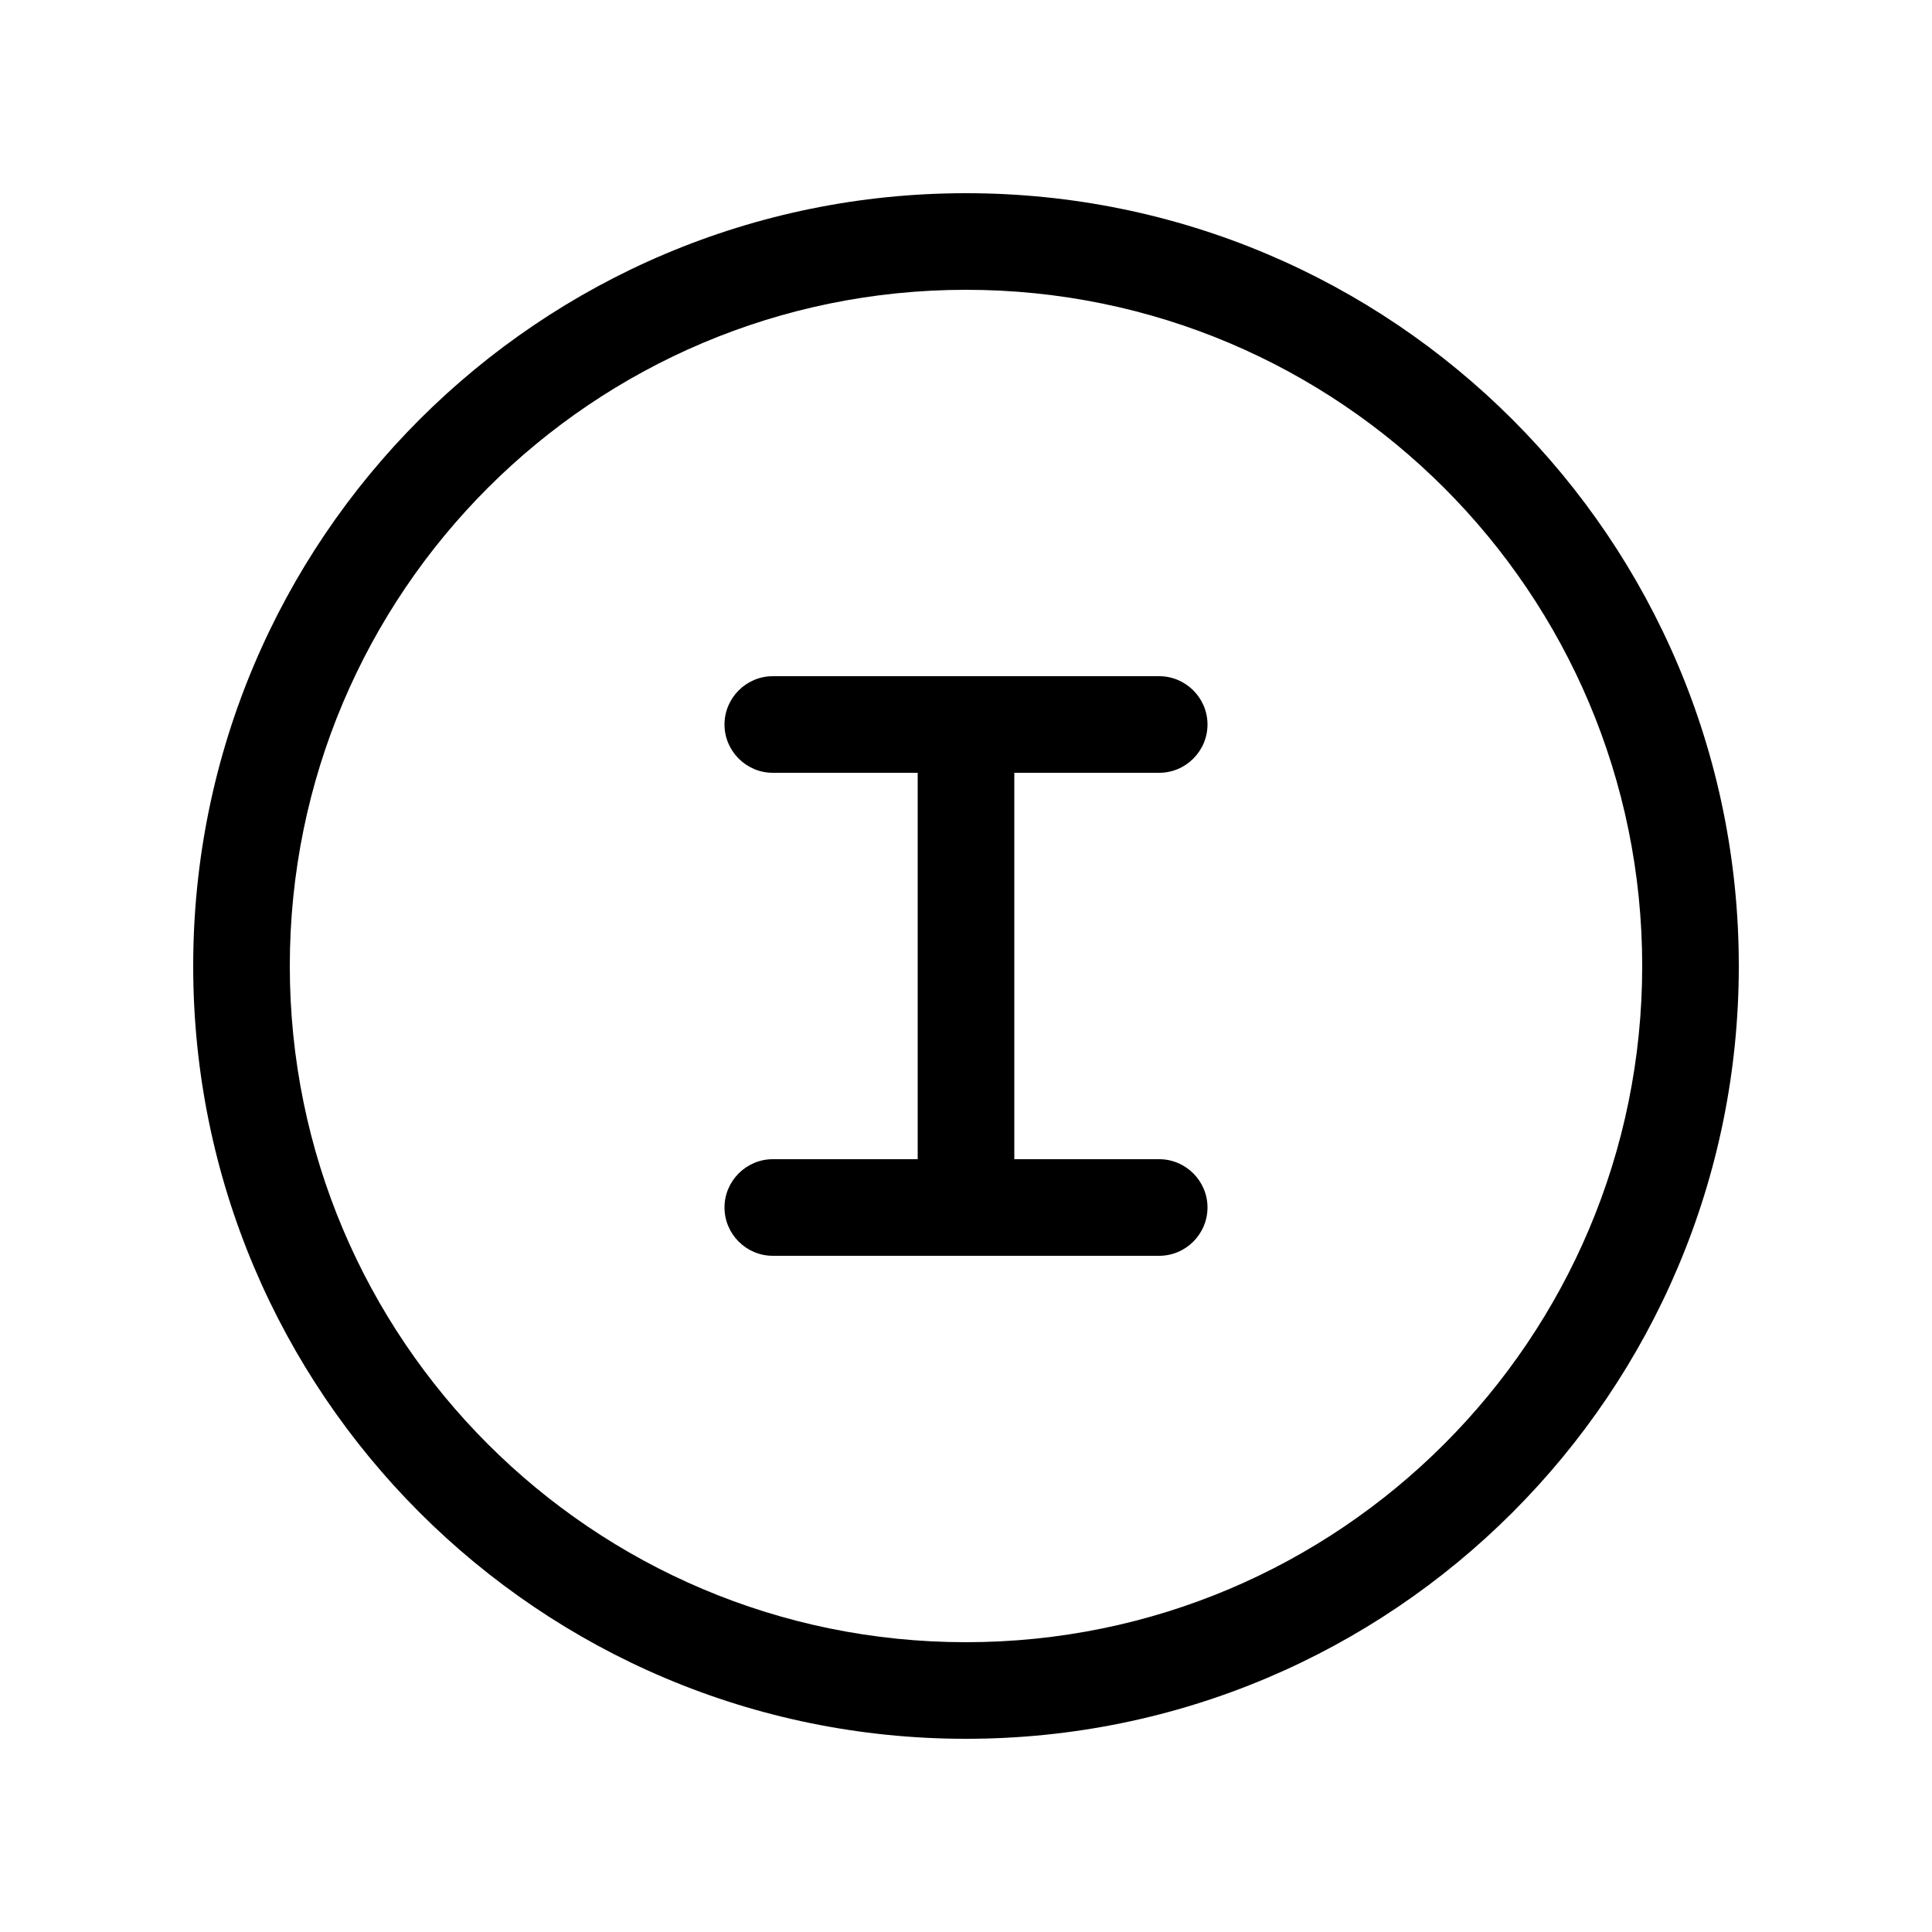 <svg xmlns="http://www.w3.org/2000/svg" viewBox="0 0 640 640"><!--! Font Awesome Pro 7.1.0 by @fontawesome - https://fontawesome.com License - https://fontawesome.com/license (Commercial License) Copyright 2025 Fonticons, Inc. --><path fill="currentColor" d="M320 96C443.7 96 544 196.3 544 320C544 443.7 443.7 544 320 544C196.3 544 96 443.7 96 320C96 196.3 196.3 96 320 96zM320 576C461.4 576 576 461.4 576 320C576 178.6 461.4 64 320 64C178.6 64 64 178.6 64 320C64 461.4 178.6 576 320 576zM256 224C247.2 224 240 231.2 240 240C240 248.8 247.2 256 256 256L304 256L304 384L256 384C247.2 384 240 391.2 240 400C240 408.8 247.2 416 256 416L384 416C392.8 416 400 408.8 400 400C400 391.2 392.8 384 384 384L336 384L336 256L384 256C392.8 256 400 248.8 400 240C400 231.2 392.8 224 384 224L256 224z"/></svg>